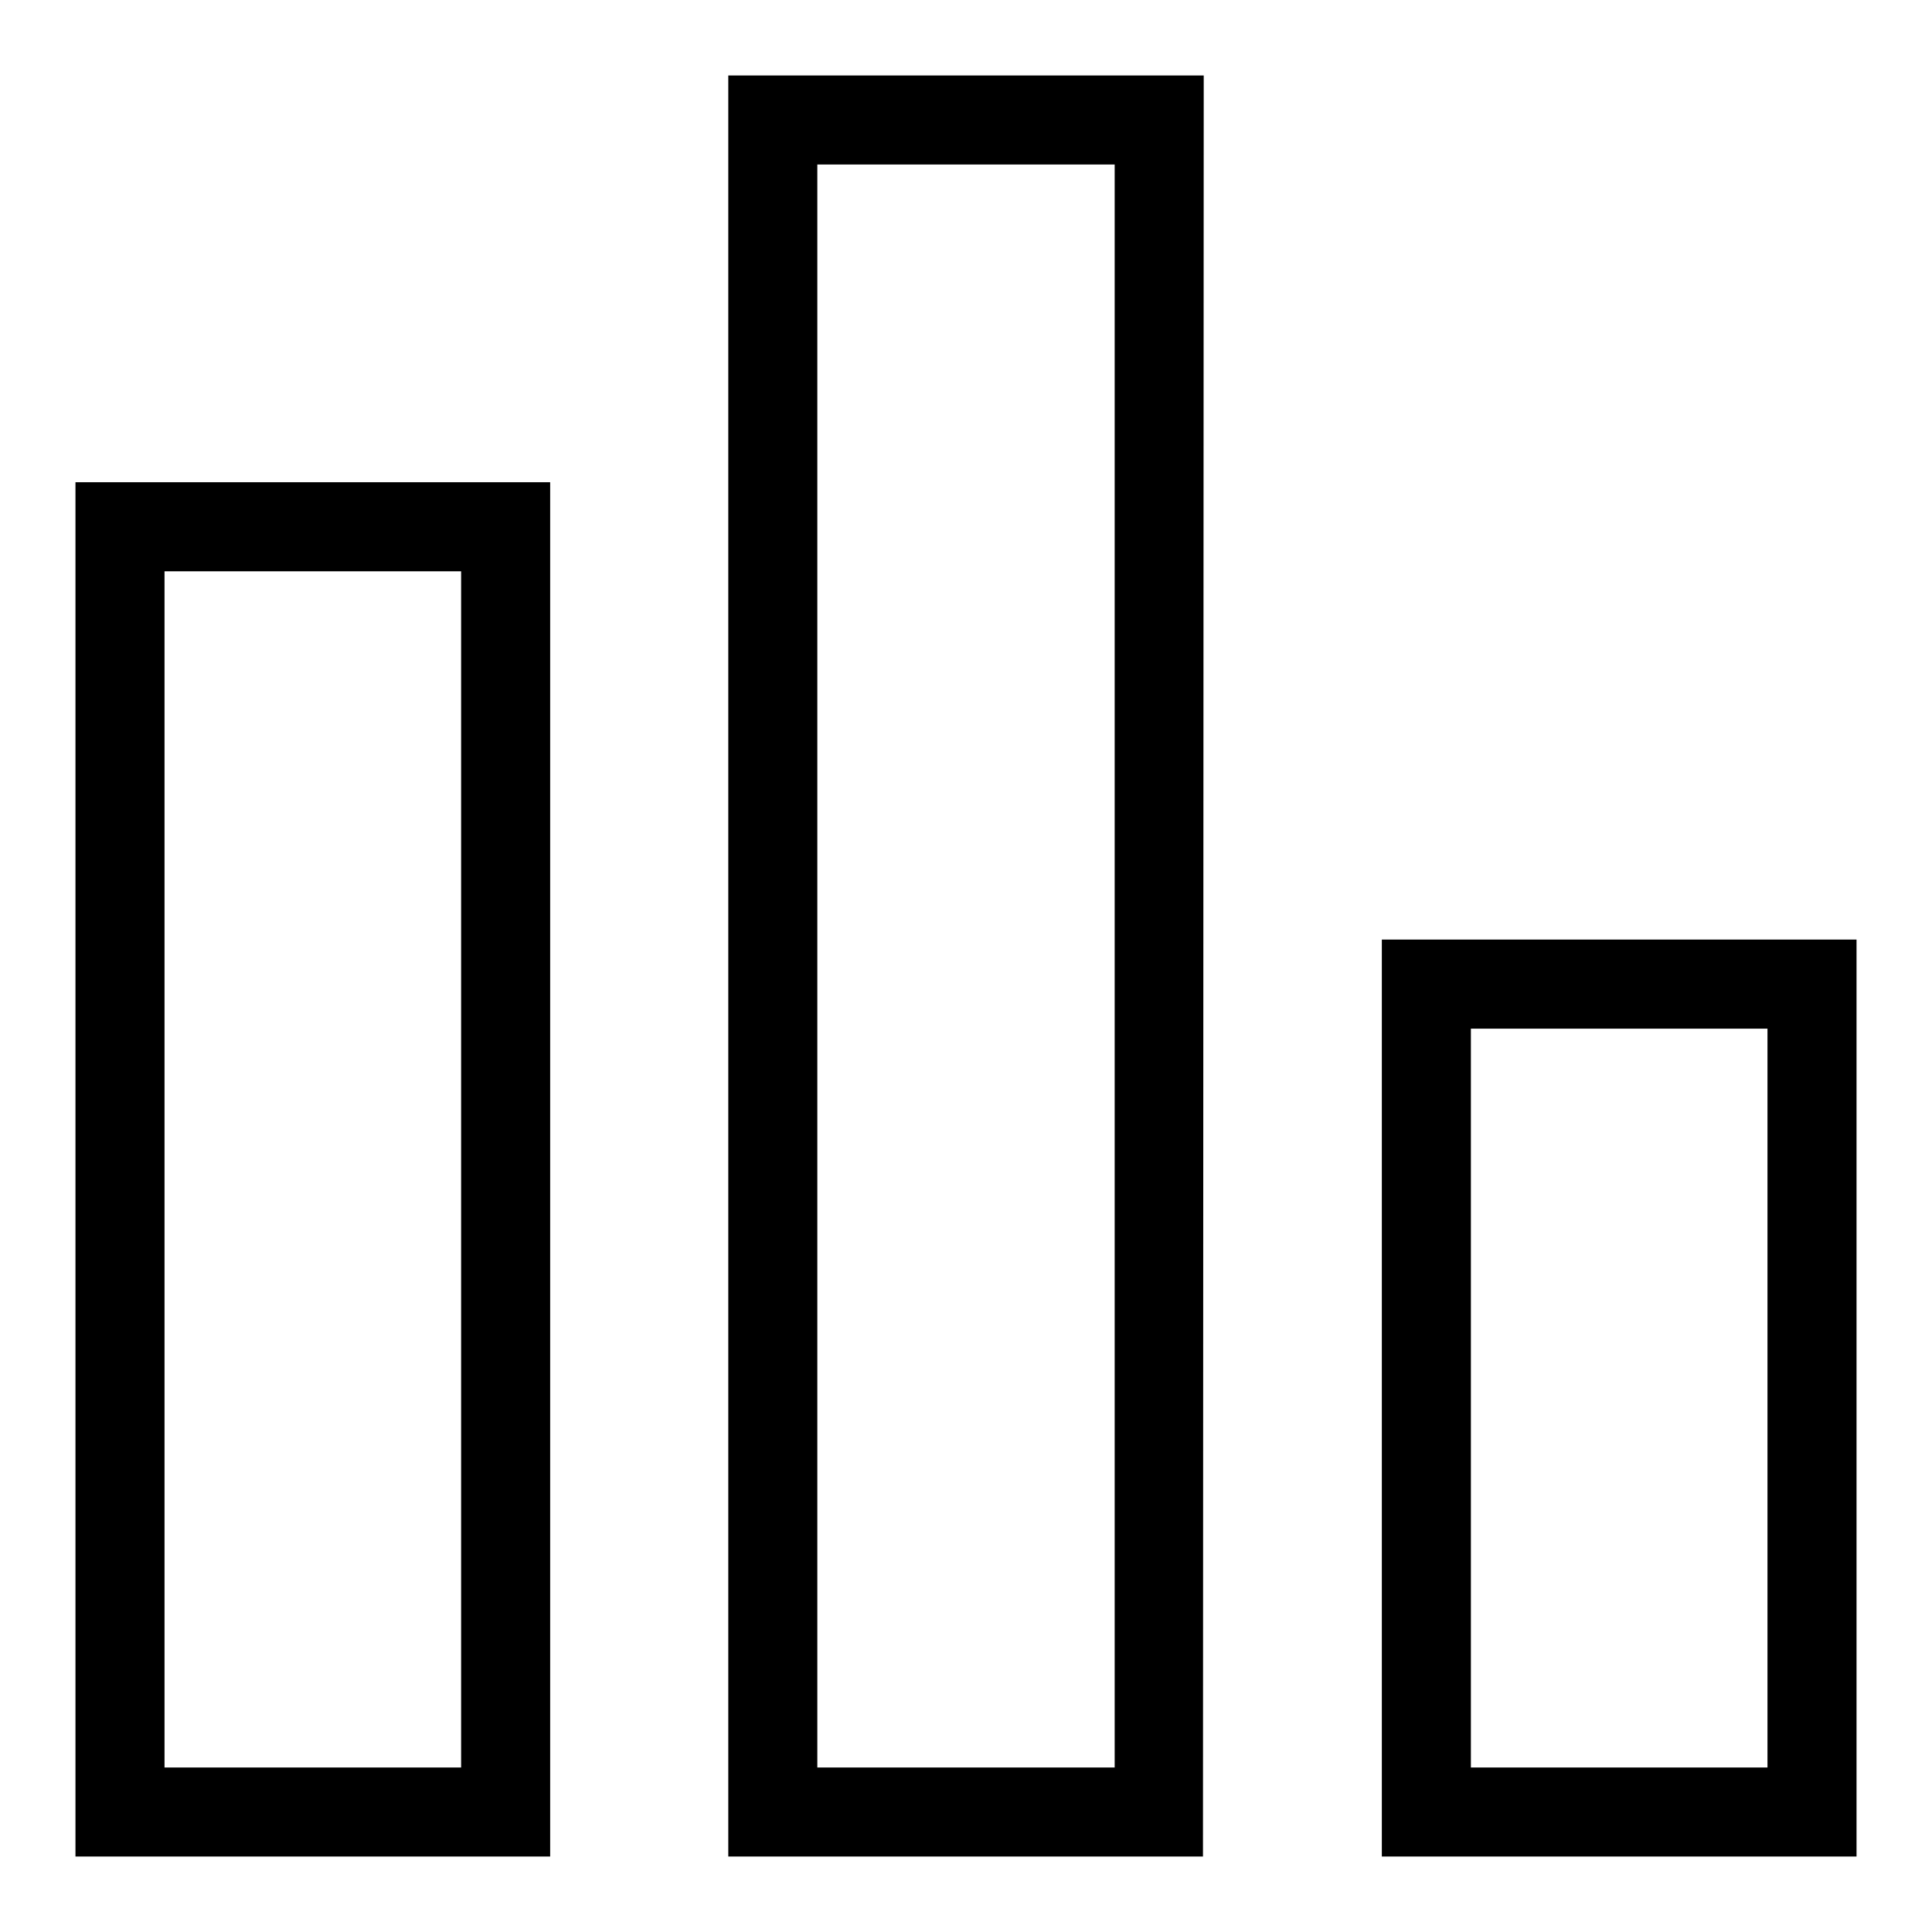 <?xml version="1.0" encoding="utf-8"?>
<!-- Svg Vector Icons : http://www.onlinewebfonts.com/icon -->
<!DOCTYPE svg PUBLIC "-//W3C//DTD SVG 1.1//EN" "http://www.w3.org/Graphics/SVG/1.1/DTD/svg11.dtd">
<svg version="1.1" xmlns="http://www.w3.org/2000/svg" xmlns:xlink="http://www.w3.org/1999/xlink" x="0px" y="0px" viewBox="0 0 256 256" enable-background="new 0 0 256 256" xml:space="preserve">
<g> <path fill="#000000" d="M61.1,75.7v158.5H21.8V75.7H61.1 M72.9,63.9H10V246h62.9V63.9z M147.7,21.8v212.4h-39.4V21.8H147.7  M159.5,10h-63v236h62.9L159.5,10z M234.2,136.3v97.9h-39.3v-97.9H234.2 M246,124.5h-62.9V246H246V124.5L246,124.5z"/></g>
</svg>